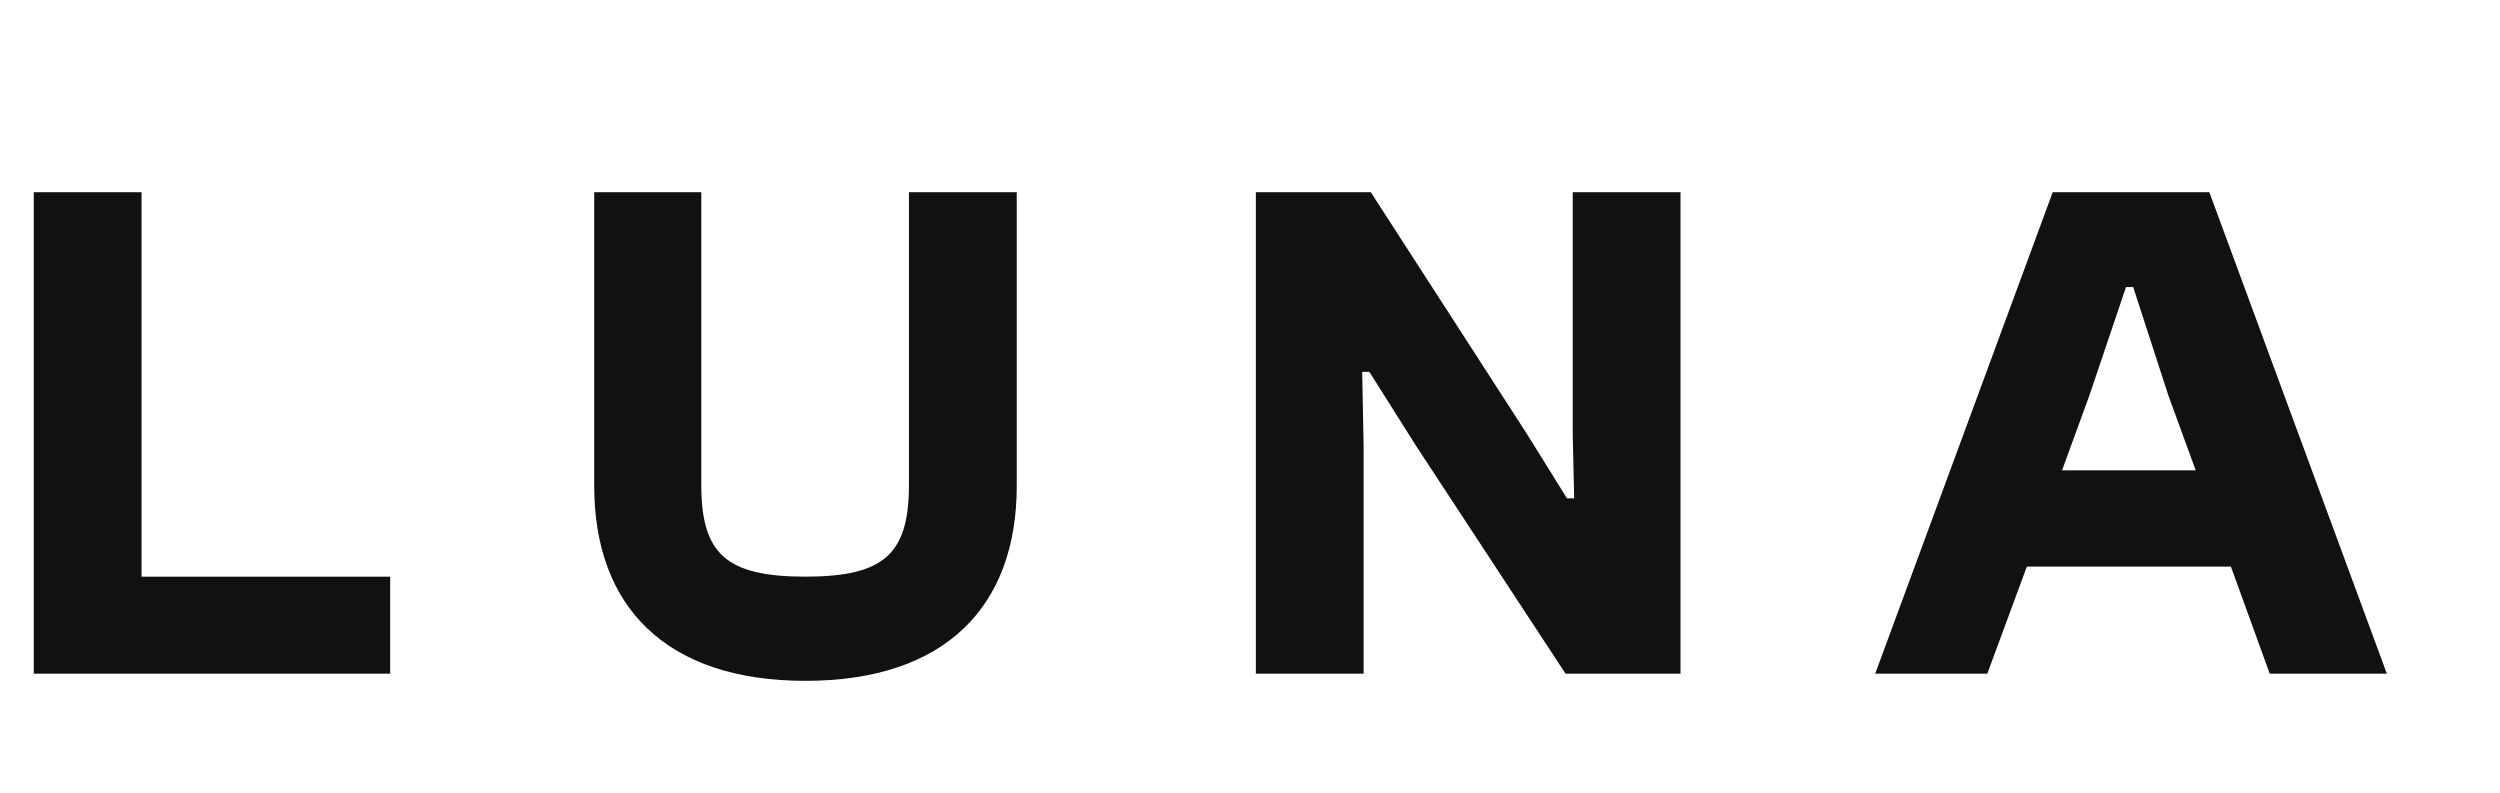 <svg xmlns="http://www.w3.org/2000/svg" fill="none" viewBox="0 0 167 53" height="53" width="167">
<path fill="#111111" d="M26.064 45H2.256V12.84H9.456V38.52H26.064V45ZM53.806 45.48C44.447 45.48 39.694 40.488 39.694 32.472V12.84H46.846V32.376C46.846 36.984 48.478 38.52 53.806 38.52C59.087 38.52 60.718 36.984 60.718 32.376V12.84H67.918V32.472C67.918 40.488 63.166 45.48 53.806 45.48ZM91.09 45H83.89V12.84H91.57L101.986 28.968L104.674 33.288H105.154L105.058 28.968V12.84H112.258V45H104.578L94.594 29.784L91.474 24.84H90.994L91.09 29.784V45ZM132.753 45H125.265L137.121 12.84H147.585L159.441 45H151.617L149.025 37.848H135.393L132.753 45ZM139.569 26.424L137.745 31.416H146.673L144.849 26.424L142.497 19.176H142.017L139.569 26.424Z"></path>
</svg>

